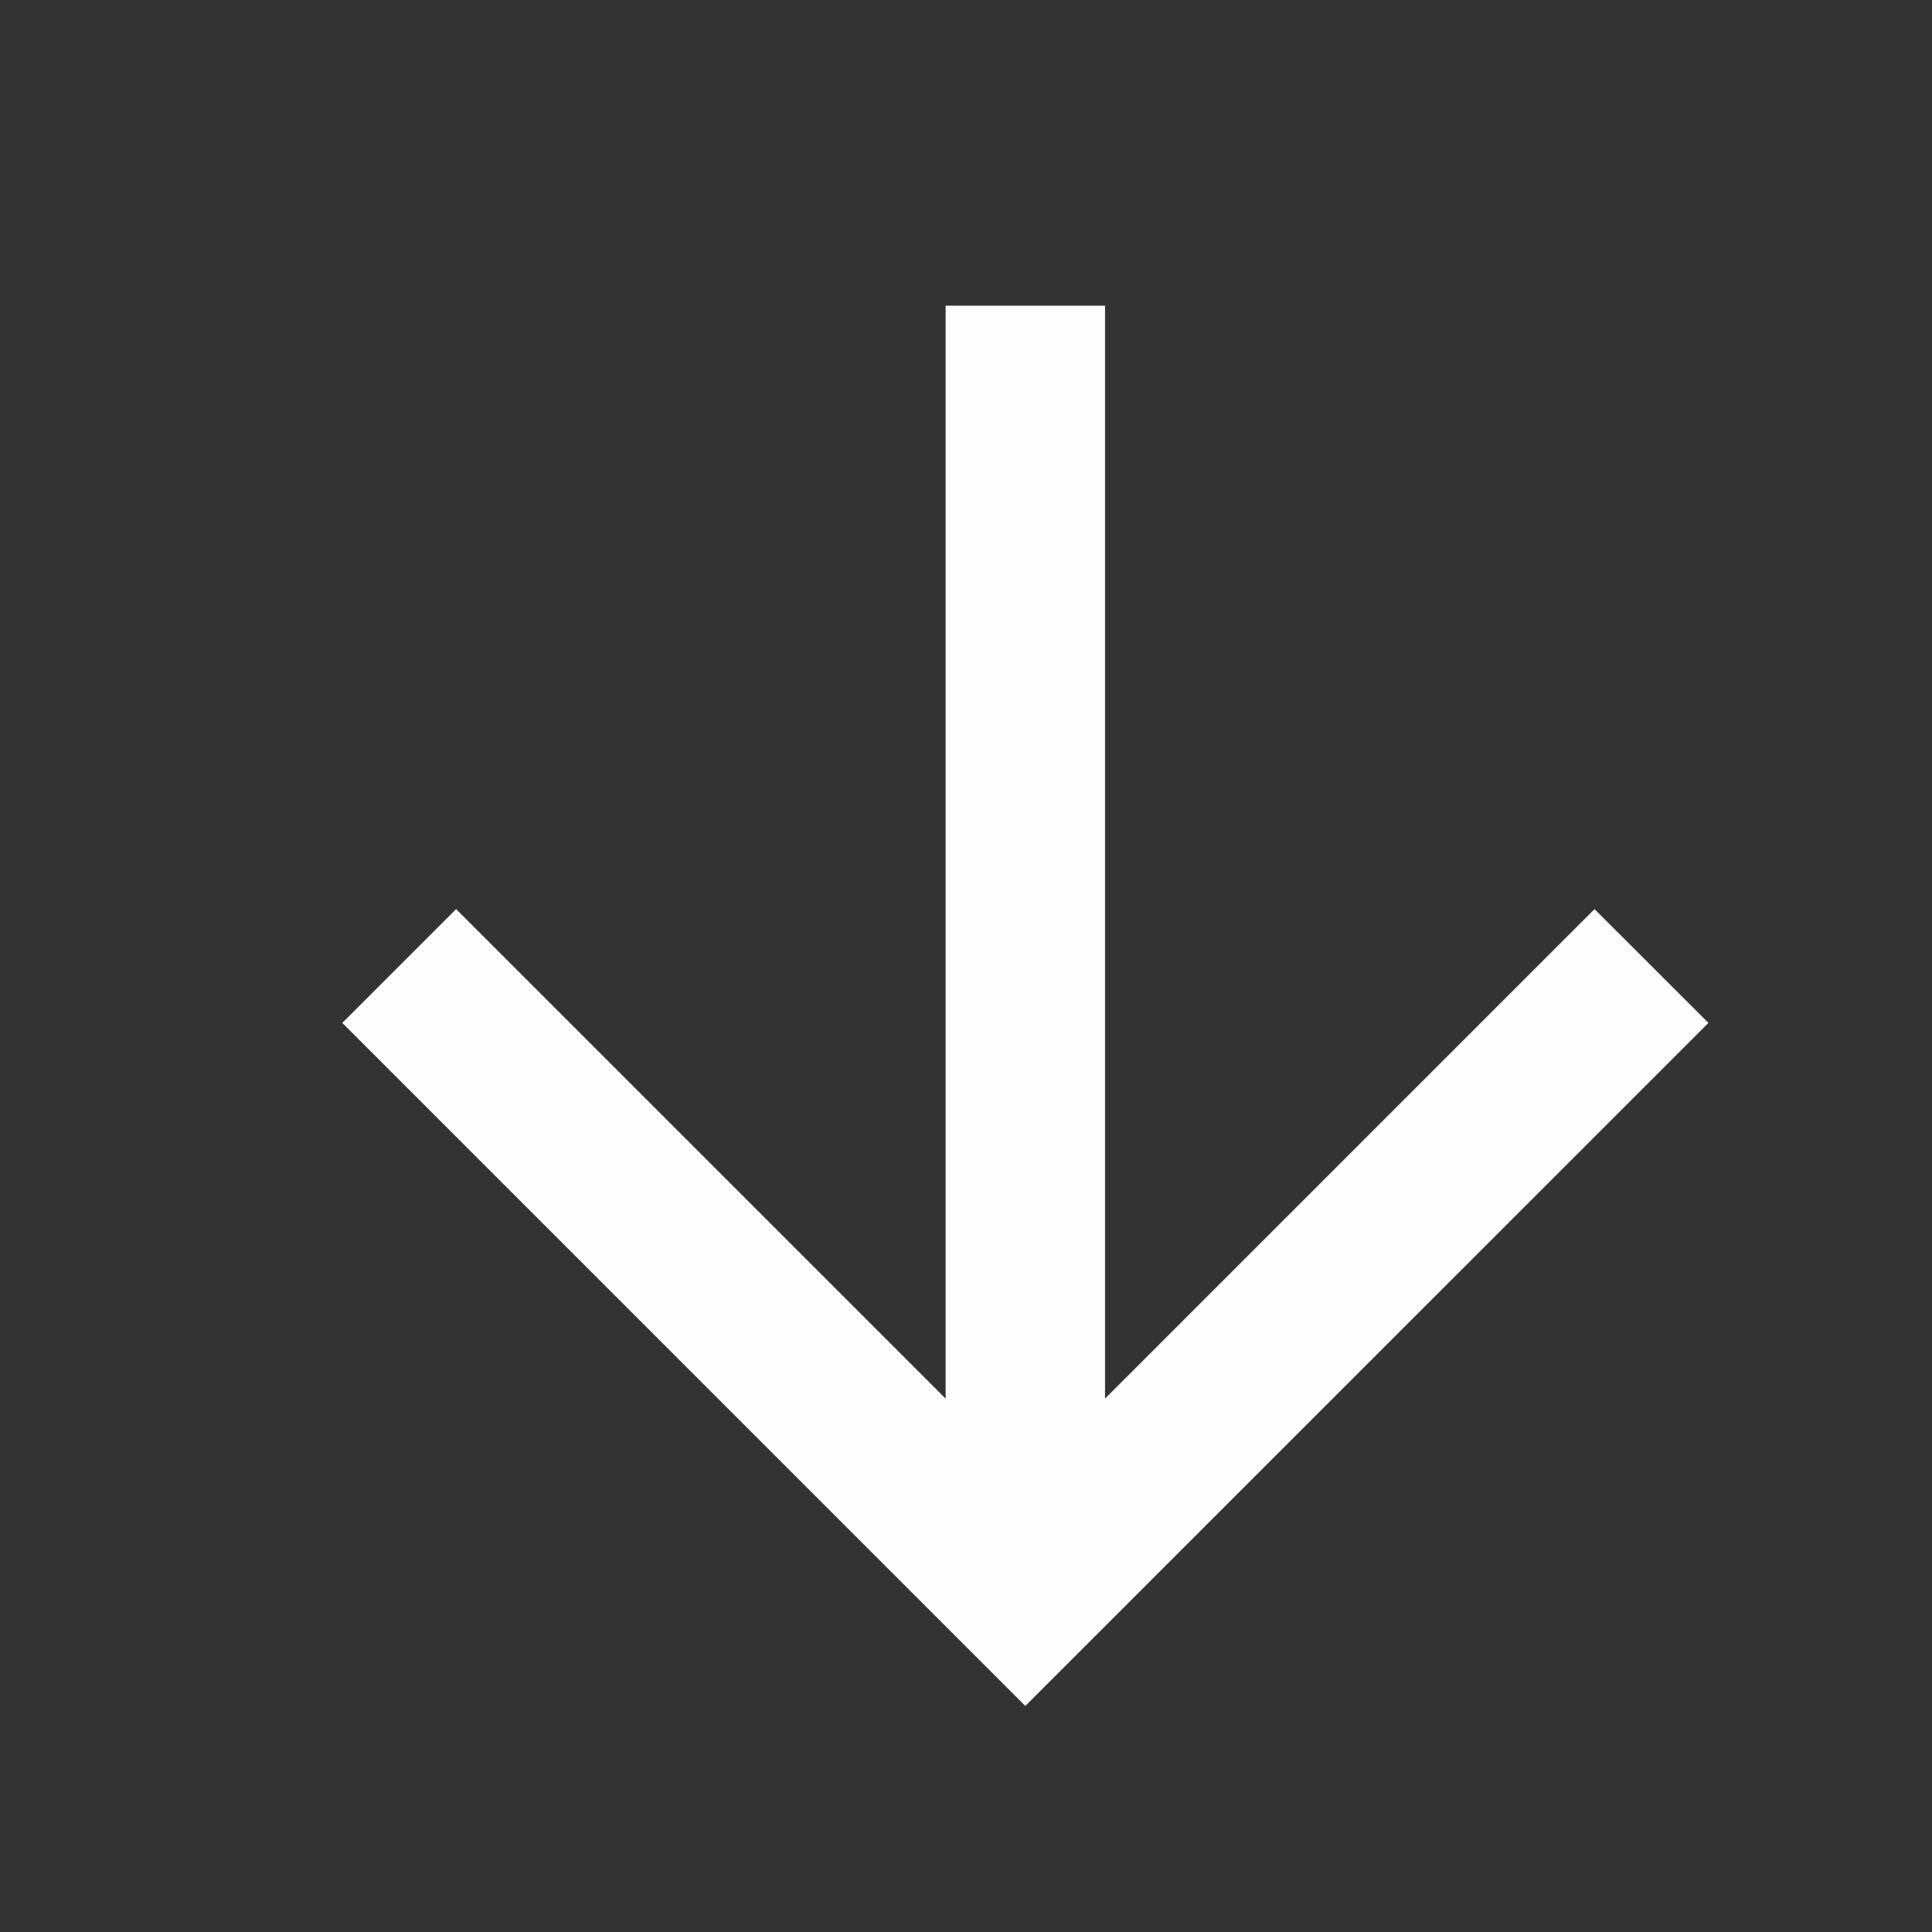 <svg width="24" height="24" viewBox="0 0 24 24" fill="none" xmlns="http://www.w3.org/2000/svg">
<rect x="0" y="0" width="24" height="24" fill="#333333" stroke="none"/>
<g clip-path="url(#clip0_2053_34)">
<mask id="mask0_2053_34" style="mask-type:alpha" maskUnits="userSpaceOnUse" x="-5" y="-5" width="34" height="34">
<rect x="29" y="12" width="24" height="24" transform="rotate(135 29 12)" fill="#D9D9D9"/>
</mask>
<g mask="url(#mask0_2053_34)">
<path d="M11.747 3.797L13.727 3.797V17.374L19.808 11.293L21.223 12.707L12.737 21.192L4.252 12.707L5.666 11.293L11.747 17.374L11.747 3.797Z" fill="#FEFEFE"/>
</g>
</g>
<defs>
<clipPath id="clip0_2053_34">
<rect width="24" height="24" fill="white"/>
</clipPath>
</defs>
</svg>
